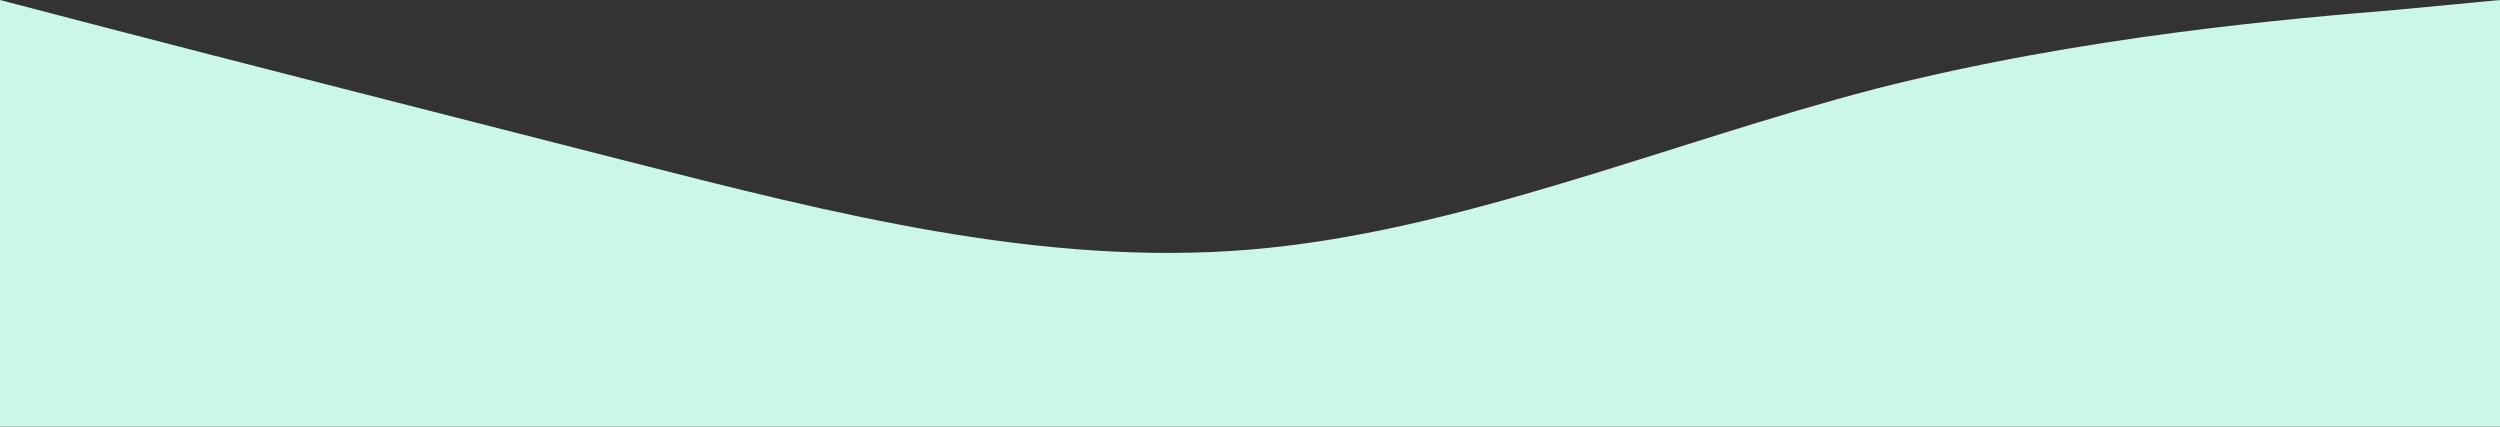 <svg xmlns="http://www.w3.org/2000/svg" width="375" height="64" viewBox="0 0 375 64" fill="none"><rect x="0" y="0" width="375" height="64" fill="#333333" stroke="none"/><path fill-rule="evenodd" clip-rule="evenodd" d="M375 0L359.375 1.483C343.75 2.78 312.5 5.375 281.25 13.345C250 21.5 218.75 34.844 187.5 37.439C156.25 40.034 125 32.064 93.75 24.094C62.5 16.125 31.25 8.155 15.625 4.078L1.43051e-05 0V64.128H15.625C31.25 64.128 62.5 64.128 93.75 64.128C125 64.128 156.25 64.128 187.5 64.128C218.75 64.128 250 64.128 281.25 64.128C312.5 64.128 343.75 64.128 359.375 64.128H375V0Z" fill="#CAF7EA"></path></svg>